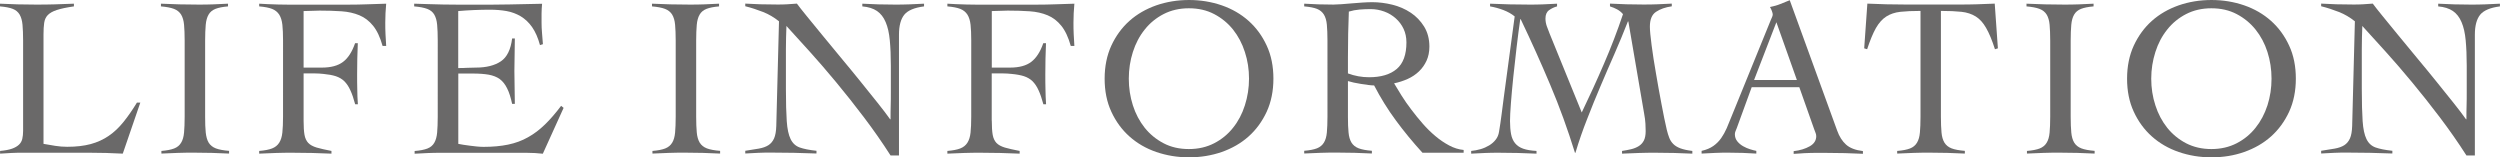 <?xml version="1.0" encoding="UTF-8"?>
<svg id="_レイヤー_2" data-name="レイヤー 2" xmlns="http://www.w3.org/2000/svg" viewBox="0 0 332.1 20.89">
  <defs>
    <style>
      .cls-1 {
        fill: #6a6969;
      }
    </style>
  </defs>
  <g id="_レイヤー_1-2" data-name="レイヤー 1">
    <g>
      <path class="cls-1" d="M9.81.85c-.97.14-1.73.3-2.27.48-.55.18-.94.41-1.2.68s-.41.62-.47,1.03-.09.92-.09,1.53v14.54c.54.1,1.08.19,1.59.27s1.03.12,1.56.12c1.19,0,2.23-.12,3.12-.36.89-.24,1.69-.61,2.39-1.09.71-.48,1.36-1.1,1.95-1.83s1.2-1.6,1.8-2.59h.45l-2.33,6.78c-.73-.04-1.46-.07-2.2-.09-.74-.02-1.47-.03-2.2-.03H3.03c-.5,0-1.01,0-1.51.03-.5.02-1.01.05-1.51.09v-.36c.67-.06,1.2-.16,1.59-.3.39-.14.7-.32.92-.53.22-.21.37-.47.44-.77s.11-.66.11-1.06V5.39c0-.85-.03-1.55-.08-2.1-.05-.56-.18-1-.38-1.35-.2-.34-.5-.6-.91-.76-.4-.16-.97-.27-1.7-.33v-.36c.79.04,1.57.07,2.35.09.78.02,1.56.03,2.35.03.85,0,1.7,0,2.56-.03.86-.02,1.71-.05,2.56-.09v.36Z"/>
      <path class="cls-1" d="M21.44,20.05c.73-.06,1.29-.17,1.7-.33s.71-.41.92-.76c.21-.34.34-.79.39-1.35s.08-1.26.08-2.1V5.39c0-.85-.03-1.55-.08-2.1s-.18-1-.39-1.35c-.21-.34-.53-.6-.95-.76-.42-.16-1-.27-1.73-.33v-.36c.85.04,1.67.07,2.47.09.8.02,1.62.03,2.47.03.67,0,1.33,0,2-.03.67-.02,1.32-.05,1.97-.09v.36c-.71.06-1.26.17-1.67.33-.4.16-.71.41-.91.76-.2.34-.33.79-.38,1.35s-.08,1.26-.08,2.1v10.11c0,.85.02,1.55.08,2.1s.18,1,.39,1.35c.21.34.53.6.95.76s1.01.27,1.76.33v.36c-.77-.04-1.53-.07-2.3-.09-.77-.02-1.53-.03-2.3-.03s-1.48,0-2.21.03c-.73.02-1.45.05-2.18.09v-.36Z"/>
      <path class="cls-1" d="M40.33,16.02c0,.81.04,1.44.12,1.89.08.45.25.81.5,1.08.25.26.62.46,1.11.61.48.14,1.14.29,1.97.45v.36c-.87-.04-1.73-.07-2.57-.09-.85-.02-1.71-.03-2.57-.03-.75,0-1.49,0-2.23.03-.74.02-1.48.05-2.23.09v-.36c.73-.06,1.3-.17,1.71-.33s.73-.41.95-.76c.22-.34.36-.79.42-1.35s.09-1.26.09-2.1V5.39c0-.85-.03-1.55-.09-2.1s-.2-1-.42-1.35c-.22-.34-.54-.6-.95-.76s-.98-.27-1.71-.33v-.36c.28.02.66.04,1.12.06.46.02.94.04,1.44.05.49.01.97.02,1.42.02h7.68c1.03,0,1.94-.02,2.73-.05.79-.03,1.62-.06,2.48-.08-.04.42-.07.84-.09,1.26-.02.41-.03.82-.03,1.23,0,.53,0,1.04.03,1.56.02.51.05,1.04.09,1.56h-.48c-.32-1.15-.74-2.04-1.26-2.68s-1.12-1.1-1.82-1.39-1.49-.47-2.38-.53c-.89-.06-1.86-.09-2.91-.09-.34,0-.69.01-1.03.03-.34.02-.71.03-1.09.03v7.51h2.42c1.21,0,2.15-.25,2.82-.76.67-.5,1.2-1.33,1.6-2.48h.36c-.06,1.37-.09,2.75-.09,4.12,0,.73,0,1.4.02,2.01,0,.62.03,1.28.08,1.98h-.36c-.2-.75-.41-1.37-.64-1.86-.22-.49-.49-.89-.8-1.2-.31-.3-.69-.52-1.14-.67-.44-.14-.99-.24-1.63-.3-.18-.02-.37-.04-.58-.05-.2,0-.41-.02-.64-.02h-1.42v6.27Z"/>
      <path class="cls-1" d="M60.87,19.11c.18.04.4.08.67.12s.55.08.85.12.62.08.94.11c.32.03.63.05.91.05,1.21,0,2.3-.1,3.26-.3.96-.2,1.84-.52,2.63-.97.8-.44,1.55-1.01,2.26-1.7.71-.69,1.42-1.51,2.15-2.48l.33.27-2.76,6.09c-.34-.04-.7-.07-1.06-.09-.36-.02-.72-.03-1.06-.03h-11.39c-.59,0-1.17,0-1.76.03-.59.02-1.17.05-1.76.09v-.36c.73-.06,1.29-.17,1.7-.33s.71-.41.91-.76c.2-.34.33-.79.38-1.35.05-.56.08-1.26.08-2.1V5.39c0-.85-.03-1.55-.08-2.1-.05-.56-.18-1-.38-1.35-.2-.34-.51-.6-.94-.76-.42-.16-1-.27-1.73-.33v-.36c.69.02,1.34.04,1.95.06.62.02,1.25.04,1.91.05.66.01,1.35.02,2.09.02h2.5c1.41,0,2.83,0,4.24-.03,1.41-.02,2.85-.05,4.3-.09-.02.22-.04.44-.05.67-.01.22-.02.43-.02.64v1.21c0,.44.02.89.06,1.35s.08.95.12,1.5l-.39.12c-.26-.97-.61-1.76-1.04-2.38-.43-.62-.94-1.09-1.51-1.44-.58-.34-1.21-.58-1.89-.7s-1.41-.18-2.18-.18c-1.41,0-2.83.06-4.24.18v7.57c.4,0,.79,0,1.17-.03.37-.02.76-.03,1.17-.03,1.39,0,2.5-.28,3.32-.83.82-.55,1.32-1.57,1.5-3.04h.36c0,.73-.01,1.45-.03,2.18-.02.73-.03,1.44-.03,2.15s.01,1.45.03,2.18c.02.73.03,1.45.03,2.18h-.36c-.18-.85-.4-1.54-.67-2.07-.26-.53-.59-.94-.98-1.23-.39-.28-.88-.47-1.47-.58-.59-.1-1.28-.15-2.09-.15h-1.94v9.36Z"/>
      <path class="cls-1" d="M86.67,20.05c.73-.06,1.29-.17,1.7-.33.4-.16.71-.41.92-.76.21-.34.34-.79.39-1.35.05-.56.08-1.26.08-2.1V5.39c0-.85-.03-1.55-.08-2.1-.05-.56-.18-1-.39-1.35-.21-.34-.53-.6-.95-.76s-1-.27-1.73-.33v-.36c.85.04,1.67.07,2.47.09.8.02,1.62.03,2.47.03.67,0,1.33,0,2-.03.67-.02,1.32-.05,1.97-.09v.36c-.71.06-1.26.17-1.67.33-.4.16-.71.41-.91.76-.2.34-.33.79-.38,1.35s-.08,1.26-.08,2.1v10.11c0,.85.03,1.55.08,2.1s.18,1,.39,1.35c.21.34.53.6.95.76.42.16,1.01.27,1.76.33v.36c-.77-.04-1.53-.07-2.3-.09-.77-.02-1.53-.03-2.3-.03s-1.48,0-2.21.03c-.73.02-1.45.05-2.18.09v-.36Z"/>
      <path class="cls-1" d="M99.02.48c.71.04,1.38.07,2.01.09.64.02,1.38.03,2.23.03.44,0,.88,0,1.3-.03.42-.02.86-.05,1.3-.09.26.36.7.91,1.3,1.65s1.3,1.58,2.07,2.53c.78.95,1.61,1.96,2.5,3.03.89,1.07,1.75,2.11,2.57,3.13.83,1.02,1.59,1.97,2.29,2.85.7.88,1.25,1.6,1.65,2.17h.06c0-.61,0-1.21.02-1.8s.02-1.2.02-1.8v-3.51c0-1.29-.05-2.42-.14-3.38-.09-.96-.27-1.76-.55-2.41-.27-.65-.66-1.14-1.15-1.48-.5-.34-1.15-.54-1.95-.61v-.36c.71.04,1.42.07,2.13.09.72.02,1.43.03,2.13.03.65,0,1.3,0,1.97-.03.67-.02,1.32-.05,1.97-.09v.36c-1.27.16-2.15.53-2.62,1.1-.47.58-.71,1.46-.71,2.65v16.05h-1.12c-1.11-1.74-2.29-3.42-3.53-5.06-1.24-1.64-2.47-3.19-3.69-4.66-1.22-1.47-2.4-2.84-3.54-4.1-1.14-1.26-2.17-2.39-3.07-3.38-.02.53-.04,1.04-.05,1.54s-.02,1.02-.02,1.54v5.3c0,1.8.04,3.21.11,4.25.07,1.04.24,1.84.51,2.39.27.56.68.93,1.21,1.12.53.19,1.28.34,2.23.44v.36c-1.03-.04-2.03-.07-3-.09-.97-.02-1.97-.03-3-.03-.59,0-1.16,0-1.73.03-.57.02-1.14.05-1.73.09v-.36c.69-.1,1.29-.2,1.8-.29.51-.09.94-.24,1.27-.45s.58-.51.76-.91c.17-.39.27-.94.29-1.65l.36-13.9c-.65-.52-1.35-.94-2.12-1.24-.77-.3-1.55-.56-2.36-.76v-.36Z"/>
      <path class="cls-1" d="M131.75,16.02c0,.81.04,1.44.12,1.89.08.45.25.81.5,1.08.25.26.62.46,1.11.61.48.14,1.14.29,1.97.45v.36c-.87-.04-1.73-.07-2.57-.09-.85-.02-1.71-.03-2.57-.03-.75,0-1.49,0-2.23.03-.74.02-1.48.05-2.23.09v-.36c.73-.06,1.3-.17,1.71-.33.41-.16.73-.41.95-.76.22-.34.36-.79.42-1.35s.09-1.26.09-2.1V5.39c0-.85-.03-1.55-.09-2.1s-.2-1-.42-1.35c-.22-.34-.54-.6-.95-.76-.41-.16-.98-.27-1.71-.33v-.36c.28.02.66.04,1.12.06.46.02.94.04,1.44.05.49.01.97.02,1.42.02h7.68c1.03,0,1.94-.02,2.73-.05.79-.03,1.61-.06,2.48-.08-.04.42-.07.84-.09,1.26-.02.41-.03.82-.03,1.23,0,.53,0,1.04.03,1.56.02.51.05,1.04.09,1.56h-.48c-.32-1.15-.74-2.04-1.26-2.68-.52-.64-1.12-1.1-1.82-1.39s-1.49-.47-2.38-.53c-.89-.06-1.86-.09-2.91-.09-.34,0-.69.01-1.03.03-.34.02-.71.03-1.09.03v7.51h2.42c1.21,0,2.15-.25,2.82-.76s1.2-1.33,1.6-2.48h.36c-.06,1.37-.09,2.75-.09,4.12,0,.73,0,1.4.02,2.01,0,.62.04,1.28.08,1.98h-.36c-.2-.75-.41-1.37-.64-1.86-.22-.49-.49-.89-.8-1.2-.31-.3-.69-.52-1.14-.67-.44-.14-.99-.24-1.64-.3-.18-.02-.37-.04-.58-.05-.2,0-.41-.02-.64-.02h-1.42v6.27Z"/>
      <path class="cls-1" d="M146.74,10.45c0-1.63.3-3.1.89-4.39.6-1.29,1.4-2.39,2.41-3.29,1.01-.9,2.2-1.58,3.56-2.06,1.36-.47,2.81-.71,4.35-.71s2.98.24,4.35.71c1.36.47,2.55,1.16,3.56,2.06,1.01.9,1.81,1.99,2.41,3.29.6,1.29.89,2.76.89,4.39s-.3,3.1-.89,4.39c-.6,1.29-1.4,2.39-2.41,3.29-1.01.9-2.2,1.58-3.56,2.06-1.36.47-2.81.71-4.35.71s-2.98-.24-4.35-.71-2.55-1.16-3.56-2.06c-1.01-.9-1.81-1.99-2.41-3.29-.6-1.29-.89-2.76-.89-4.39ZM149.95,10.45c0,1.23.18,2.41.54,3.54.36,1.13.89,2.12,1.57,2.98.69.86,1.52,1.54,2.51,2.06s2.11.77,3.36.77,2.37-.26,3.36-.77,1.83-1.2,2.51-2.06c.69-.86,1.21-1.85,1.57-2.98.36-1.13.55-2.31.55-3.54s-.18-2.41-.55-3.54c-.36-1.13-.89-2.12-1.57-2.98-.69-.86-1.52-1.54-2.51-2.06-.99-.52-2.11-.77-3.36-.77s-2.37.26-3.36.77c-.99.51-1.83,1.2-2.51,2.06-.69.86-1.21,1.85-1.57,2.98-.36,1.13-.54,2.31-.54,3.54Z"/>
      <path class="cls-1" d="M194.41,20.29h-5.45c-1.27-1.39-2.45-2.82-3.53-4.29-1.08-1.46-2.04-3.01-2.89-4.65-.2,0-.46-.02-.77-.06s-.64-.09-.97-.14c-.33-.05-.66-.11-.97-.18-.31-.07-.57-.14-.77-.2v4.72c0,.85.02,1.55.08,2.1.05.56.18,1,.39,1.35.21.34.53.6.95.76.42.16,1.01.27,1.76.33v.36c-.77-.04-1.53-.07-2.3-.09-.77-.02-1.53-.03-2.3-.03s-1.48,0-2.21.03c-.73.02-1.45.05-2.18.09v-.36c.73-.06,1.29-.17,1.7-.33.4-.16.71-.41.92-.76.21-.34.34-.79.39-1.35.05-.56.08-1.26.08-2.1V5.39c0-.85-.03-1.55-.08-2.1-.05-.56-.18-1-.39-1.35-.21-.34-.52-.6-.92-.76-.4-.16-.97-.27-1.7-.33v-.36c.65.04,1.29.07,1.94.09.65.02,1.29.03,1.94.03.28,0,.64-.02,1.06-.05.42-.03.87-.07,1.35-.11.47-.04.95-.08,1.44-.11.48-.03.92-.05,1.3-.05.87,0,1.76.11,2.66.33s1.73.58,2.45,1.06c.73.48,1.32,1.1,1.79,1.85.46.75.7,1.64.7,2.66,0,.71-.13,1.33-.38,1.88-.25.54-.59,1.02-1.01,1.42-.42.4-.92.74-1.5,1-.58.26-1.18.45-1.8.58.28.48.62,1.03,1,1.64.38.61.81,1.22,1.29,1.85.47.63.98,1.25,1.51,1.86s1.1,1.17,1.7,1.67c.59.5,1.21.91,1.83,1.24.62.33,1.26.53,1.91.59v.36ZM179.05,9.75c.91.34,1.85.51,2.82.51,1.57,0,2.8-.36,3.66-1.09.87-.73,1.3-1.91,1.3-3.54,0-.67-.13-1.27-.38-1.8-.25-.53-.6-1-1.04-1.39-.44-.39-.95-.7-1.53-.91-.58-.21-1.18-.32-1.8-.32-.5,0-1,.02-1.48.06-.48.04-.96.13-1.42.27-.04.97-.07,1.95-.09,2.94-.02.99-.03,2.06-.03,3.21v2.06Z"/>
      <path class="cls-1" d="M213.88.48c.73.04,1.45.07,2.18.09.73.02,1.45.03,2.18.03.65,0,1.29,0,1.92-.03.64-.02,1.28-.05,1.92-.09v.36c-.85.12-1.54.36-2.09.73-.55.36-.82,1.02-.82,1.97,0,.5.08,1.33.23,2.47.15,1.14.34,2.39.58,3.74.23,1.35.47,2.71.73,4.06.25,1.35.49,2.5.71,3.45.1.4.21.76.33,1.06.12.3.29.57.52.8.22.23.53.42.94.58.4.15.94.27,1.6.35v.36c-.81-.04-1.61-.07-2.41-.09-.8-.02-1.6-.03-2.41-.03s-1.52,0-2.26.03c-.74.02-1.49.05-2.26.09v-.36c.42-.06.83-.14,1.21-.23.38-.09.72-.23,1.01-.41.29-.18.52-.43.68-.74.16-.31.24-.73.24-1.26,0-.24-.01-.56-.03-.97-.02-.4-.08-.87-.18-1.39l-2.09-12.2h-.06c-.57,1.45-1.16,2.89-1.79,4.32-.63,1.42-1.24,2.85-1.85,4.28-.61,1.43-1.2,2.88-1.77,4.35-.58,1.46-1.1,2.96-1.56,4.5h-.06c-.97-3.13-2.06-6.14-3.29-9.04-1.22-2.9-2.53-5.8-3.92-8.71h-.06c-.16,1.11-.32,2.34-.48,3.69-.16,1.35-.31,2.67-.44,3.95-.13,1.28-.24,2.45-.32,3.51-.08,1.06-.12,1.85-.12,2.38,0,.67.05,1.24.14,1.73.09.48.27.89.53,1.21.26.32.62.57,1.08.73.45.16,1.04.26,1.77.3v.36c-.85-.04-1.68-.07-2.48-.09-.81-.02-1.64-.03-2.48-.03-.63,0-1.25,0-1.86.03-.62.02-1.24.05-1.86.09v-.36c.42-.04.84-.12,1.26-.24.41-.12.79-.29,1.14-.5.34-.21.63-.46.86-.76.23-.29.38-.64.44-1.04.12-.71.23-1.45.33-2.23.1-.78.2-1.55.3-2.32l1.45-10.78c-.42-.34-.93-.63-1.51-.85-.59-.22-1.17-.38-1.76-.48v-.36c.87.04,1.73.07,2.59.09.86.02,1.72.03,2.59.03.63,0,1.25,0,1.86-.03.62-.02,1.24-.05,1.86-.09v.36c-.38.1-.74.27-1.06.5-.32.23-.48.6-.48,1.11,0,.34.06.68.17,1,.11.32.24.66.38,1l4.27,10.48c1.03-2.14,2.01-4.28,2.94-6.44.93-2.15,1.78-4.35,2.54-6.62-.22-.26-.48-.47-.79-.64-.3-.16-.62-.29-.94-.39v-.36Z"/>
      <path class="cls-1" d="M232.71,11.54l-2,5.48c-.06.16-.12.3-.17.42-.05.12-.08.25-.08.39,0,.36.11.68.32.94.21.26.47.48.77.65.3.17.62.31.94.41.32.1.6.17.82.21v.36c-.61-.04-1.21-.07-1.82-.09-.61-.02-1.22-.03-1.85-.03s-1.2,0-1.77.03c-.58.02-1.19.05-1.83.09v-.36c.63-.14,1.15-.36,1.56-.65.41-.29.76-.64,1.04-1.04.28-.4.53-.85.74-1.33.21-.48.42-.99.62-1.51l5.24-12.87c.06-.14.12-.27.17-.39.05-.12.08-.23.08-.33s-.04-.25-.11-.45c-.07-.2-.16-.38-.26-.54.52-.1.98-.23,1.36-.39.38-.16.81-.33,1.27-.51l6.3,17.32c.28.79.68,1.41,1.18,1.86.5.45,1.25.74,2.24.86v.36c-.81-.04-1.6-.07-2.38-.09-.78-.02-1.59-.03-2.44-.03h-1.42c-.4,0-.77,0-1.09.02-.32.01-.63.02-.92.05-.29.02-.61.04-.95.06v-.36c.85-.1,1.56-.32,2.14-.65.58-.33.86-.78.86-1.35,0-.16-.04-.32-.11-.48-.07-.16-.13-.31-.17-.45l-1.97-5.57h-6.33ZM235.98,2.94l-2.97,7.69h5.69l-2.73-7.69Z"/>
      <path class="cls-1" d="M252.03,20.05c.73-.06,1.29-.17,1.7-.33s.71-.41.92-.76c.21-.34.34-.79.39-1.35.05-.56.08-1.26.08-2.1V1.45c-1.07,0-1.96.04-2.68.12-.72.08-1.34.29-1.86.62-.52.33-.98.84-1.38,1.53-.39.69-.78,1.63-1.17,2.82l-.39-.12.42-5.94c.85.04,1.69.07,2.51.09.83.02,1.67.03,2.51.03h7.12c.81,0,1.6,0,2.39-.03.79-.02,1.58-.05,2.39-.09l.42,5.94-.39.12c-.38-1.19-.77-2.13-1.17-2.82-.39-.69-.85-1.2-1.38-1.53s-1.16-.54-1.89-.62c-.74-.08-1.65-.12-2.74-.12v14.05c0,.85.03,1.55.08,2.1.05.56.18,1,.39,1.35.21.34.53.6.95.76.42.16,1.01.27,1.76.33v.36c-.77-.04-1.53-.07-2.3-.09-.77-.02-1.53-.03-2.3-.03s-1.48,0-2.21.03c-.73.02-1.45.05-2.18.09v-.36Z"/>
      <path class="cls-1" d="M269.26,20.05c.73-.06,1.29-.17,1.7-.33.4-.16.71-.41.92-.76.21-.34.34-.79.39-1.35.05-.56.08-1.26.08-2.1V5.39c0-.85-.03-1.55-.08-2.1-.05-.56-.18-1-.39-1.35-.21-.34-.53-.6-.95-.76s-1-.27-1.73-.33v-.36c.85.04,1.67.07,2.47.09.8.02,1.62.03,2.47.03.67,0,1.33,0,2-.03.67-.02,1.32-.05,1.97-.09v.36c-.71.06-1.26.17-1.67.33-.4.16-.71.41-.91.76-.2.34-.33.79-.38,1.35s-.08,1.26-.08,2.1v10.11c0,.85.03,1.55.08,2.1s.18,1,.39,1.35c.21.34.53.6.95.76.42.16,1.01.27,1.76.33v.36c-.77-.04-1.53-.07-2.3-.09-.77-.02-1.53-.03-2.3-.03s-1.48,0-2.21.03c-.73.02-1.45.05-2.18.09v-.36Z"/>
      <path class="cls-1" d="M282.56,10.45c0-1.63.3-3.1.89-4.39.6-1.29,1.4-2.39,2.41-3.29,1.01-.9,2.2-1.58,3.56-2.06,1.36-.47,2.81-.71,4.35-.71s2.98.24,4.35.71c1.36.47,2.55,1.16,3.56,2.06,1.01.9,1.81,1.99,2.41,3.29.6,1.29.89,2.76.89,4.39s-.3,3.1-.89,4.39c-.6,1.29-1.4,2.39-2.41,3.29-1.01.9-2.2,1.58-3.56,2.06s-2.81.71-4.35.71-2.98-.24-4.35-.71c-1.36-.47-2.55-1.16-3.56-2.06-1.01-.9-1.81-1.99-2.41-3.29-.6-1.29-.89-2.76-.89-4.39ZM285.77,10.45c0,1.23.18,2.41.55,3.54.36,1.13.89,2.12,1.57,2.98.69.86,1.52,1.54,2.51,2.06.99.51,2.11.77,3.36.77s2.37-.26,3.36-.77c.99-.51,1.83-1.2,2.51-2.06.69-.86,1.21-1.85,1.58-2.98.36-1.13.54-2.31.54-3.54s-.18-2.41-.54-3.54c-.36-1.13-.89-2.12-1.58-2.98-.69-.86-1.52-1.54-2.51-2.06-.99-.52-2.11-.77-3.36-.77s-2.37.26-3.36.77c-.99.51-1.83,1.2-2.51,2.06-.69.86-1.21,1.85-1.57,2.98-.36,1.13-.55,2.31-.55,3.54Z"/>
      <path class="cls-1" d="M308.36.48c.71.04,1.38.07,2.01.09.64.02,1.38.03,2.23.03.44,0,.88,0,1.3-.03.42-.02.86-.05,1.3-.09.26.36.7.91,1.3,1.65s1.3,1.58,2.07,2.53c.78.95,1.61,1.96,2.5,3.03.89,1.07,1.75,2.11,2.57,3.13.83,1.02,1.59,1.97,2.29,2.85.7.88,1.25,1.6,1.65,2.17h.06c0-.61,0-1.21.02-1.8s.02-1.2.02-1.8v-3.51c0-1.29-.05-2.42-.14-3.38-.09-.96-.27-1.76-.55-2.41-.27-.65-.66-1.14-1.15-1.48-.5-.34-1.15-.54-1.95-.61v-.36c.71.04,1.42.07,2.13.09.72.02,1.43.03,2.13.03.65,0,1.3,0,1.97-.03.67-.02,1.32-.05,1.97-.09v.36c-1.27.16-2.15.53-2.62,1.1-.47.58-.71,1.46-.71,2.65v16.05h-1.12c-1.11-1.74-2.29-3.42-3.53-5.06-1.24-1.64-2.47-3.19-3.69-4.66-1.22-1.47-2.4-2.84-3.54-4.1-1.14-1.26-2.17-2.39-3.07-3.38-.02.53-.04,1.04-.05,1.54s-.02,1.02-.02,1.54v5.3c0,1.8.04,3.21.11,4.25.07,1.04.24,1.84.51,2.39.27.56.68.93,1.21,1.12.53.19,1.28.34,2.23.44v.36c-1.03-.04-2.03-.07-3-.09-.97-.02-1.97-.03-3-.03-.59,0-1.16,0-1.73.03-.57.02-1.14.05-1.73.09v-.36c.69-.1,1.29-.2,1.8-.29.51-.09.94-.24,1.27-.45s.58-.51.76-.91c.17-.39.27-.94.29-1.65l.36-13.9c-.65-.52-1.35-.94-2.12-1.24-.77-.3-1.55-.56-2.36-.76v-.36Z"/>
    </g>
  </g>
</svg>